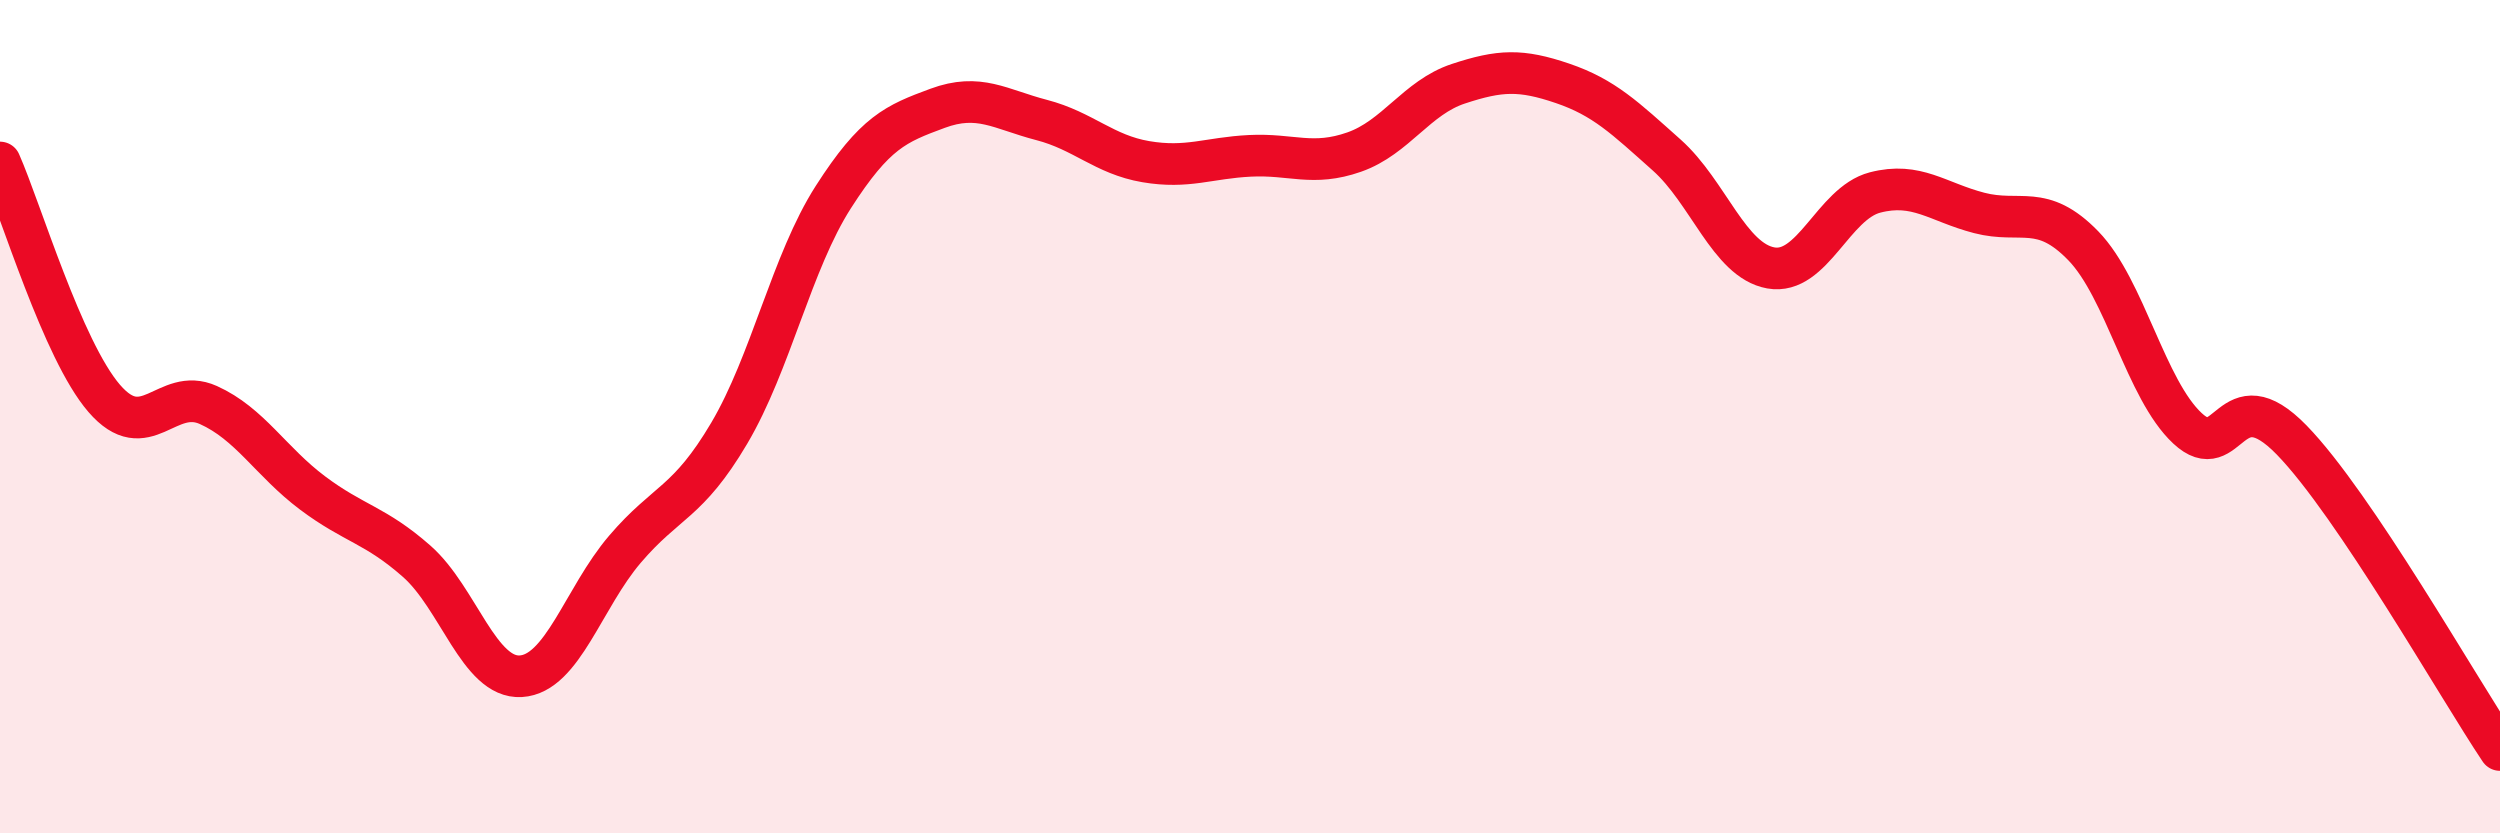 
    <svg width="60" height="20" viewBox="0 0 60 20" xmlns="http://www.w3.org/2000/svg">
      <path
        d="M 0,3.9 C 0.5,5.03 1.5,8.4 2.5,9.56 C 3.5,10.72 4,9.27 5,9.72 C 6,10.17 6.5,11.08 7.5,11.83 C 8.5,12.58 9,12.59 10,13.47 C 11,14.35 11.5,16.29 12.5,16.23 C 13.5,16.17 14,14.35 15,13.18 C 16,12.01 16.5,12.09 17.5,10.4 C 18.5,8.71 19,6.29 20,4.73 C 21,3.17 21.5,2.97 22.5,2.6 C 23.5,2.23 24,2.62 25,2.88 C 26,3.14 26.5,3.71 27.5,3.88 C 28.5,4.05 29,3.79 30,3.74 C 31,3.69 31.5,4 32.5,3.65 C 33.5,3.3 34,2.34 35,2.01 C 36,1.68 36.5,1.66 37.5,2 C 38.5,2.34 39,2.83 40,3.72 C 41,4.61 41.5,6.25 42.5,6.43 C 43.5,6.61 44,4.88 45,4.62 C 46,4.36 46.5,4.85 47.5,5.11 C 48.5,5.37 49,4.87 50,5.9 C 51,6.93 51.5,9.35 52.5,10.28 C 53.5,11.21 53.5,9.02 55,10.56 C 56.5,12.1 59,16.51 60,18L60 20L0 20Z"
        fill="#EB0A25"
        opacity="0.1"
        stroke-linecap="round"
        stroke-linejoin="round"
      />
      <path
        d="M 0,3.9 C 0.5,5.03 1.5,8.4 2.5,9.56 C 3.5,10.72 4,9.27 5,9.72 C 6,10.17 6.5,11.08 7.5,11.83 C 8.5,12.58 9,12.59 10,13.47 C 11,14.35 11.5,16.29 12.5,16.23 C 13.5,16.17 14,14.35 15,13.18 C 16,12.01 16.5,12.09 17.5,10.4 C 18.5,8.71 19,6.29 20,4.73 C 21,3.17 21.5,2.97 22.5,2.6 C 23.5,2.23 24,2.62 25,2.88 C 26,3.14 26.5,3.71 27.5,3.88 C 28.5,4.05 29,3.79 30,3.74 C 31,3.69 31.5,4 32.5,3.65 C 33.5,3.3 34,2.34 35,2.01 C 36,1.68 36.5,1.66 37.5,2 C 38.5,2.34 39,2.83 40,3.72 C 41,4.61 41.5,6.25 42.5,6.43 C 43.5,6.61 44,4.88 45,4.62 C 46,4.36 46.5,4.85 47.5,5.11 C 48.5,5.37 49,4.87 50,5.9 C 51,6.93 51.5,9.35 52.5,10.28 C 53.5,11.21 53.5,9.02 55,10.56 C 56.5,12.1 59,16.51 60,18"
        stroke="#EB0A25"
        stroke-width="1"
        fill="none"
        stroke-linecap="round"
        stroke-linejoin="round"
      />
    </svg>
  